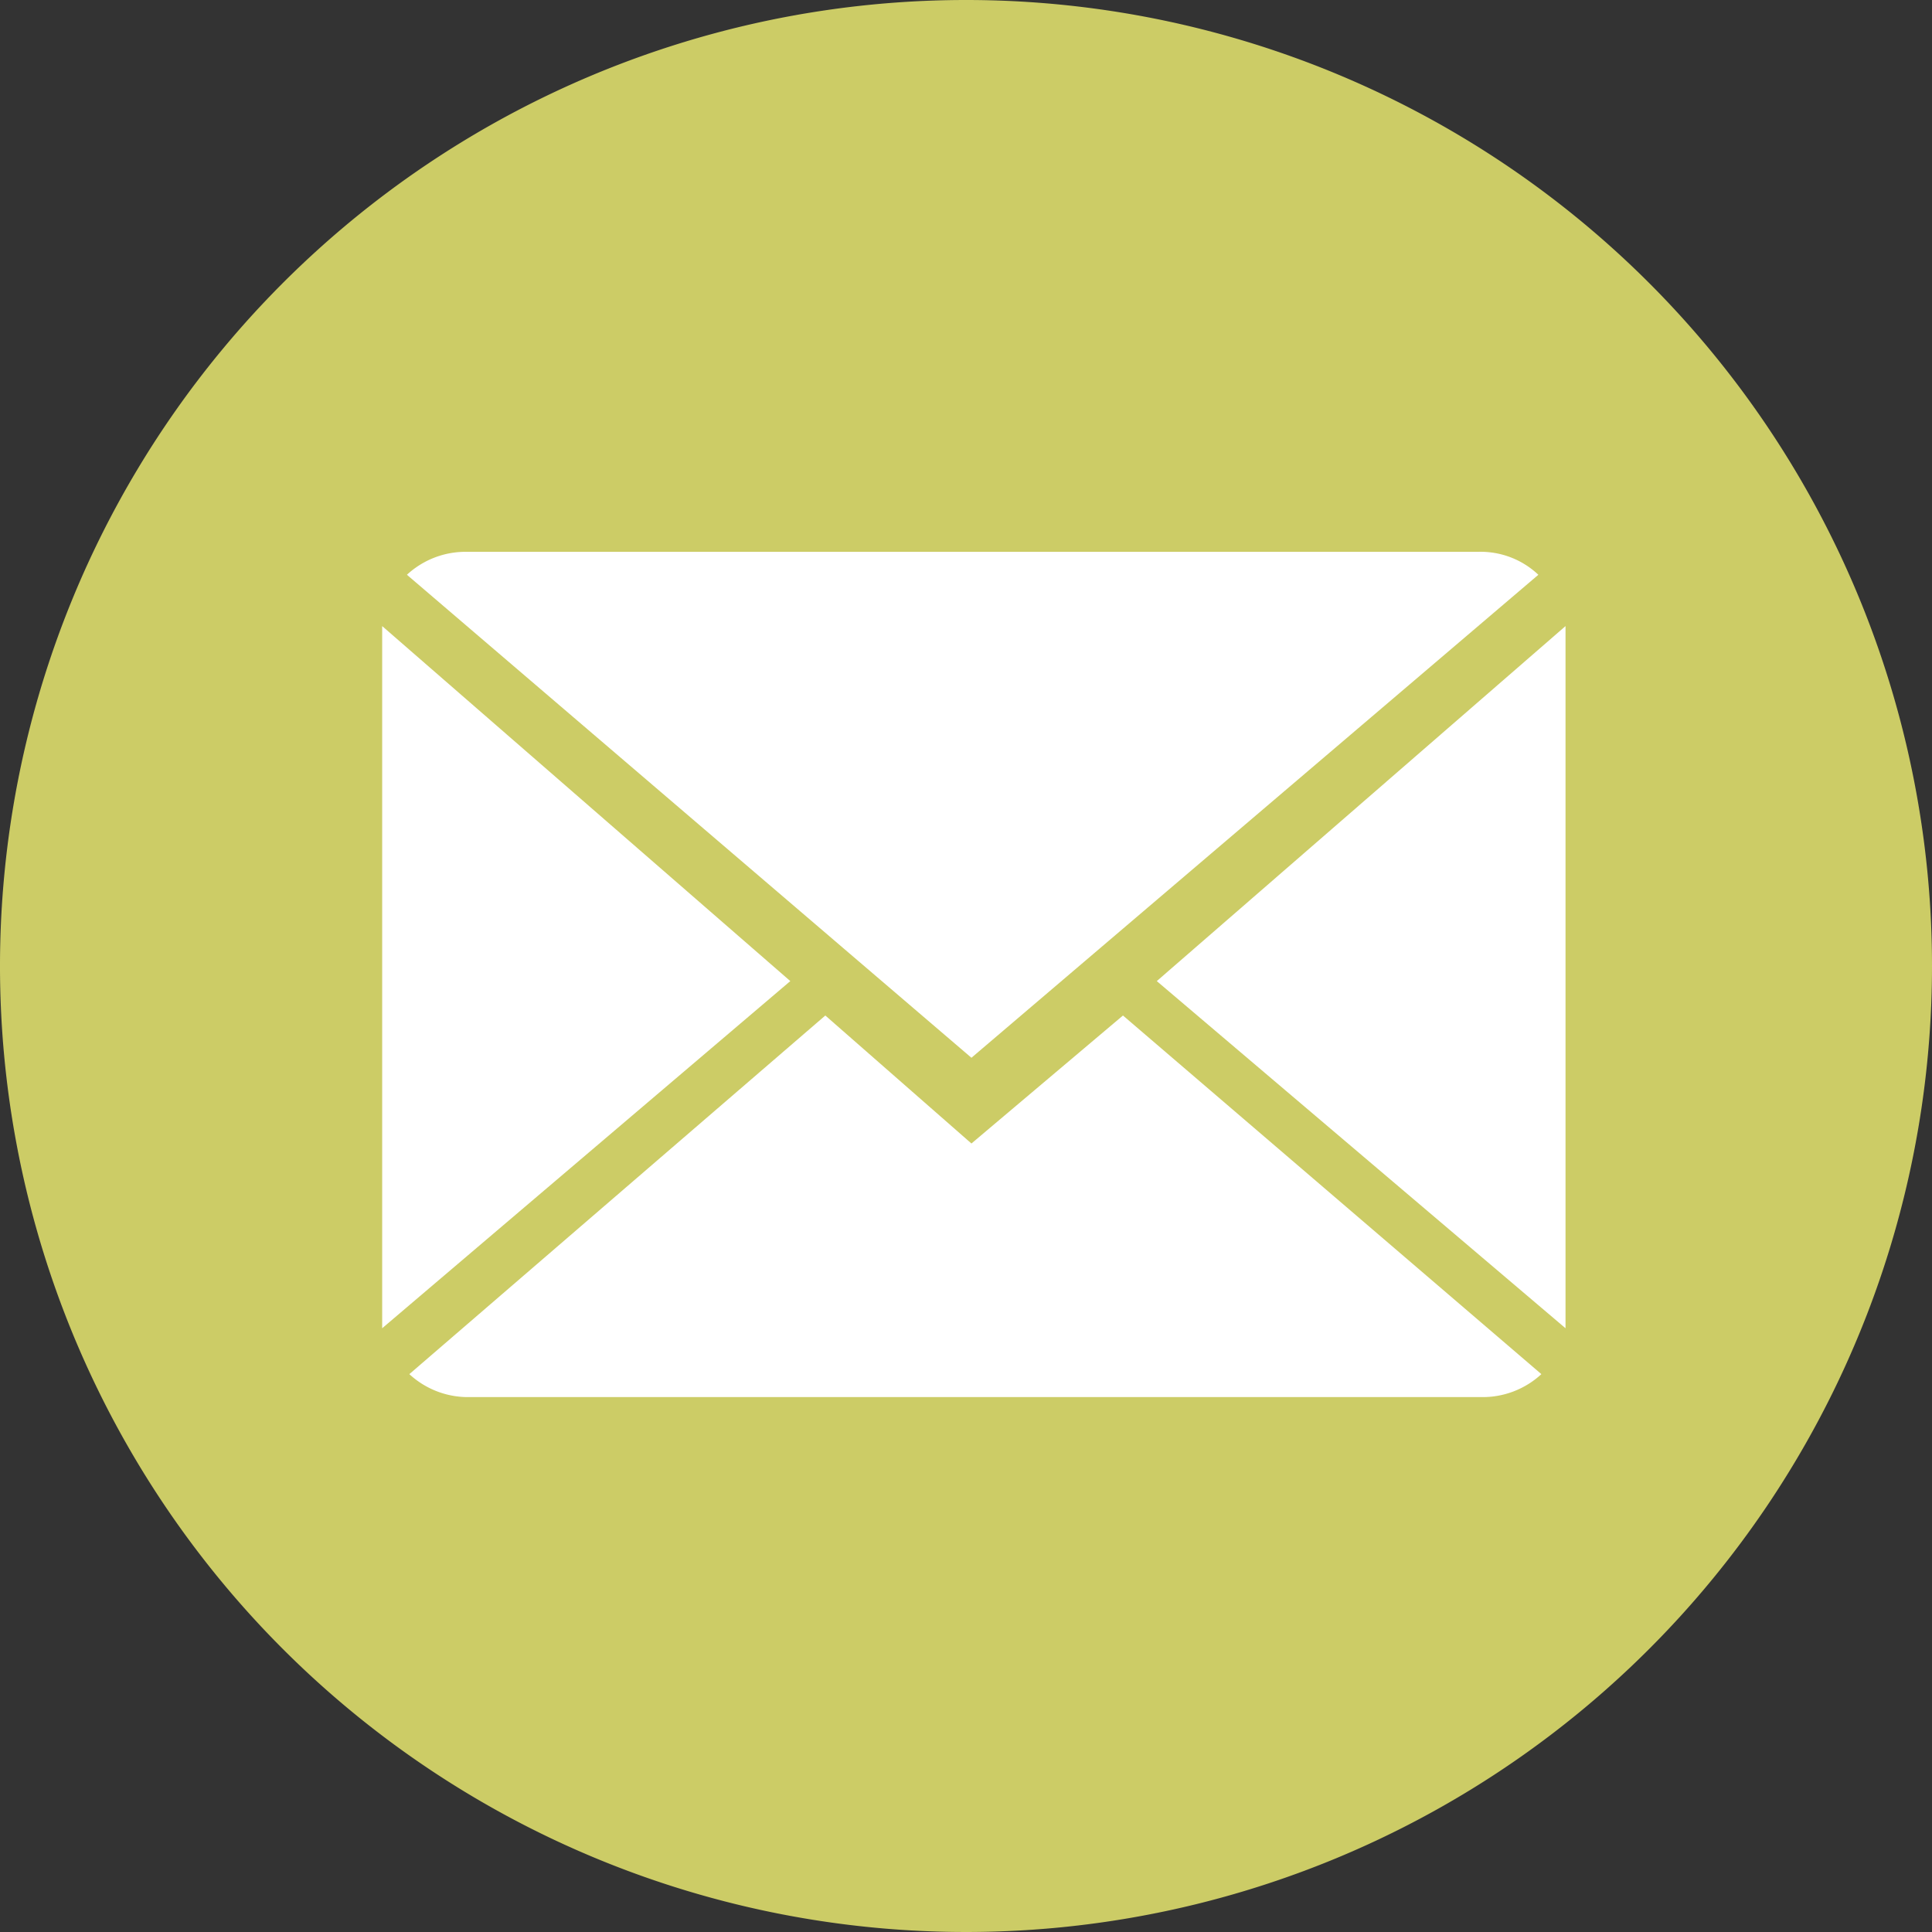 <svg id="Ebene_1" data-name="Ebene 1" xmlns="http://www.w3.org/2000/svg" viewBox="0 0 32 32"><rect x="0" y="0" width="32" height="32" fill="#333333" stroke="none"/><defs><style>.cls-1{fill:#cc6;stroke:#cc6;}.cls-2{fill:#fff;}</style></defs><path class="cls-1" d="M32.41,16.92a15.5,15.5,0,1,1-15.5-15.5A15.5,15.5,0,0,1,32.41,16.92Z" transform="translate(-0.91 -0.92)"/><path class="cls-2" d="M17,19.86l-2.42-2.12L7.69,23.68a1.43,1.43,0,0,0,1,.38H25.44a1.43,1.43,0,0,0,1-.38l-6.93-5.94Z" transform="translate(-0.91 -0.92)"/><path class="cls-2" d="M26.39,10.44a1.39,1.39,0,0,0-1-.38H8.65a1.43,1.43,0,0,0-1,.38l9.35,8Z" transform="translate(-0.91 -0.92)"/><polygon class="cls-2" points="6.33 10.37 6.33 22 13.09 16.25 6.33 10.37"/><polygon class="cls-2" points="19.16 16.25 25.93 22 25.93 10.37 19.16 16.25"/></svg>
